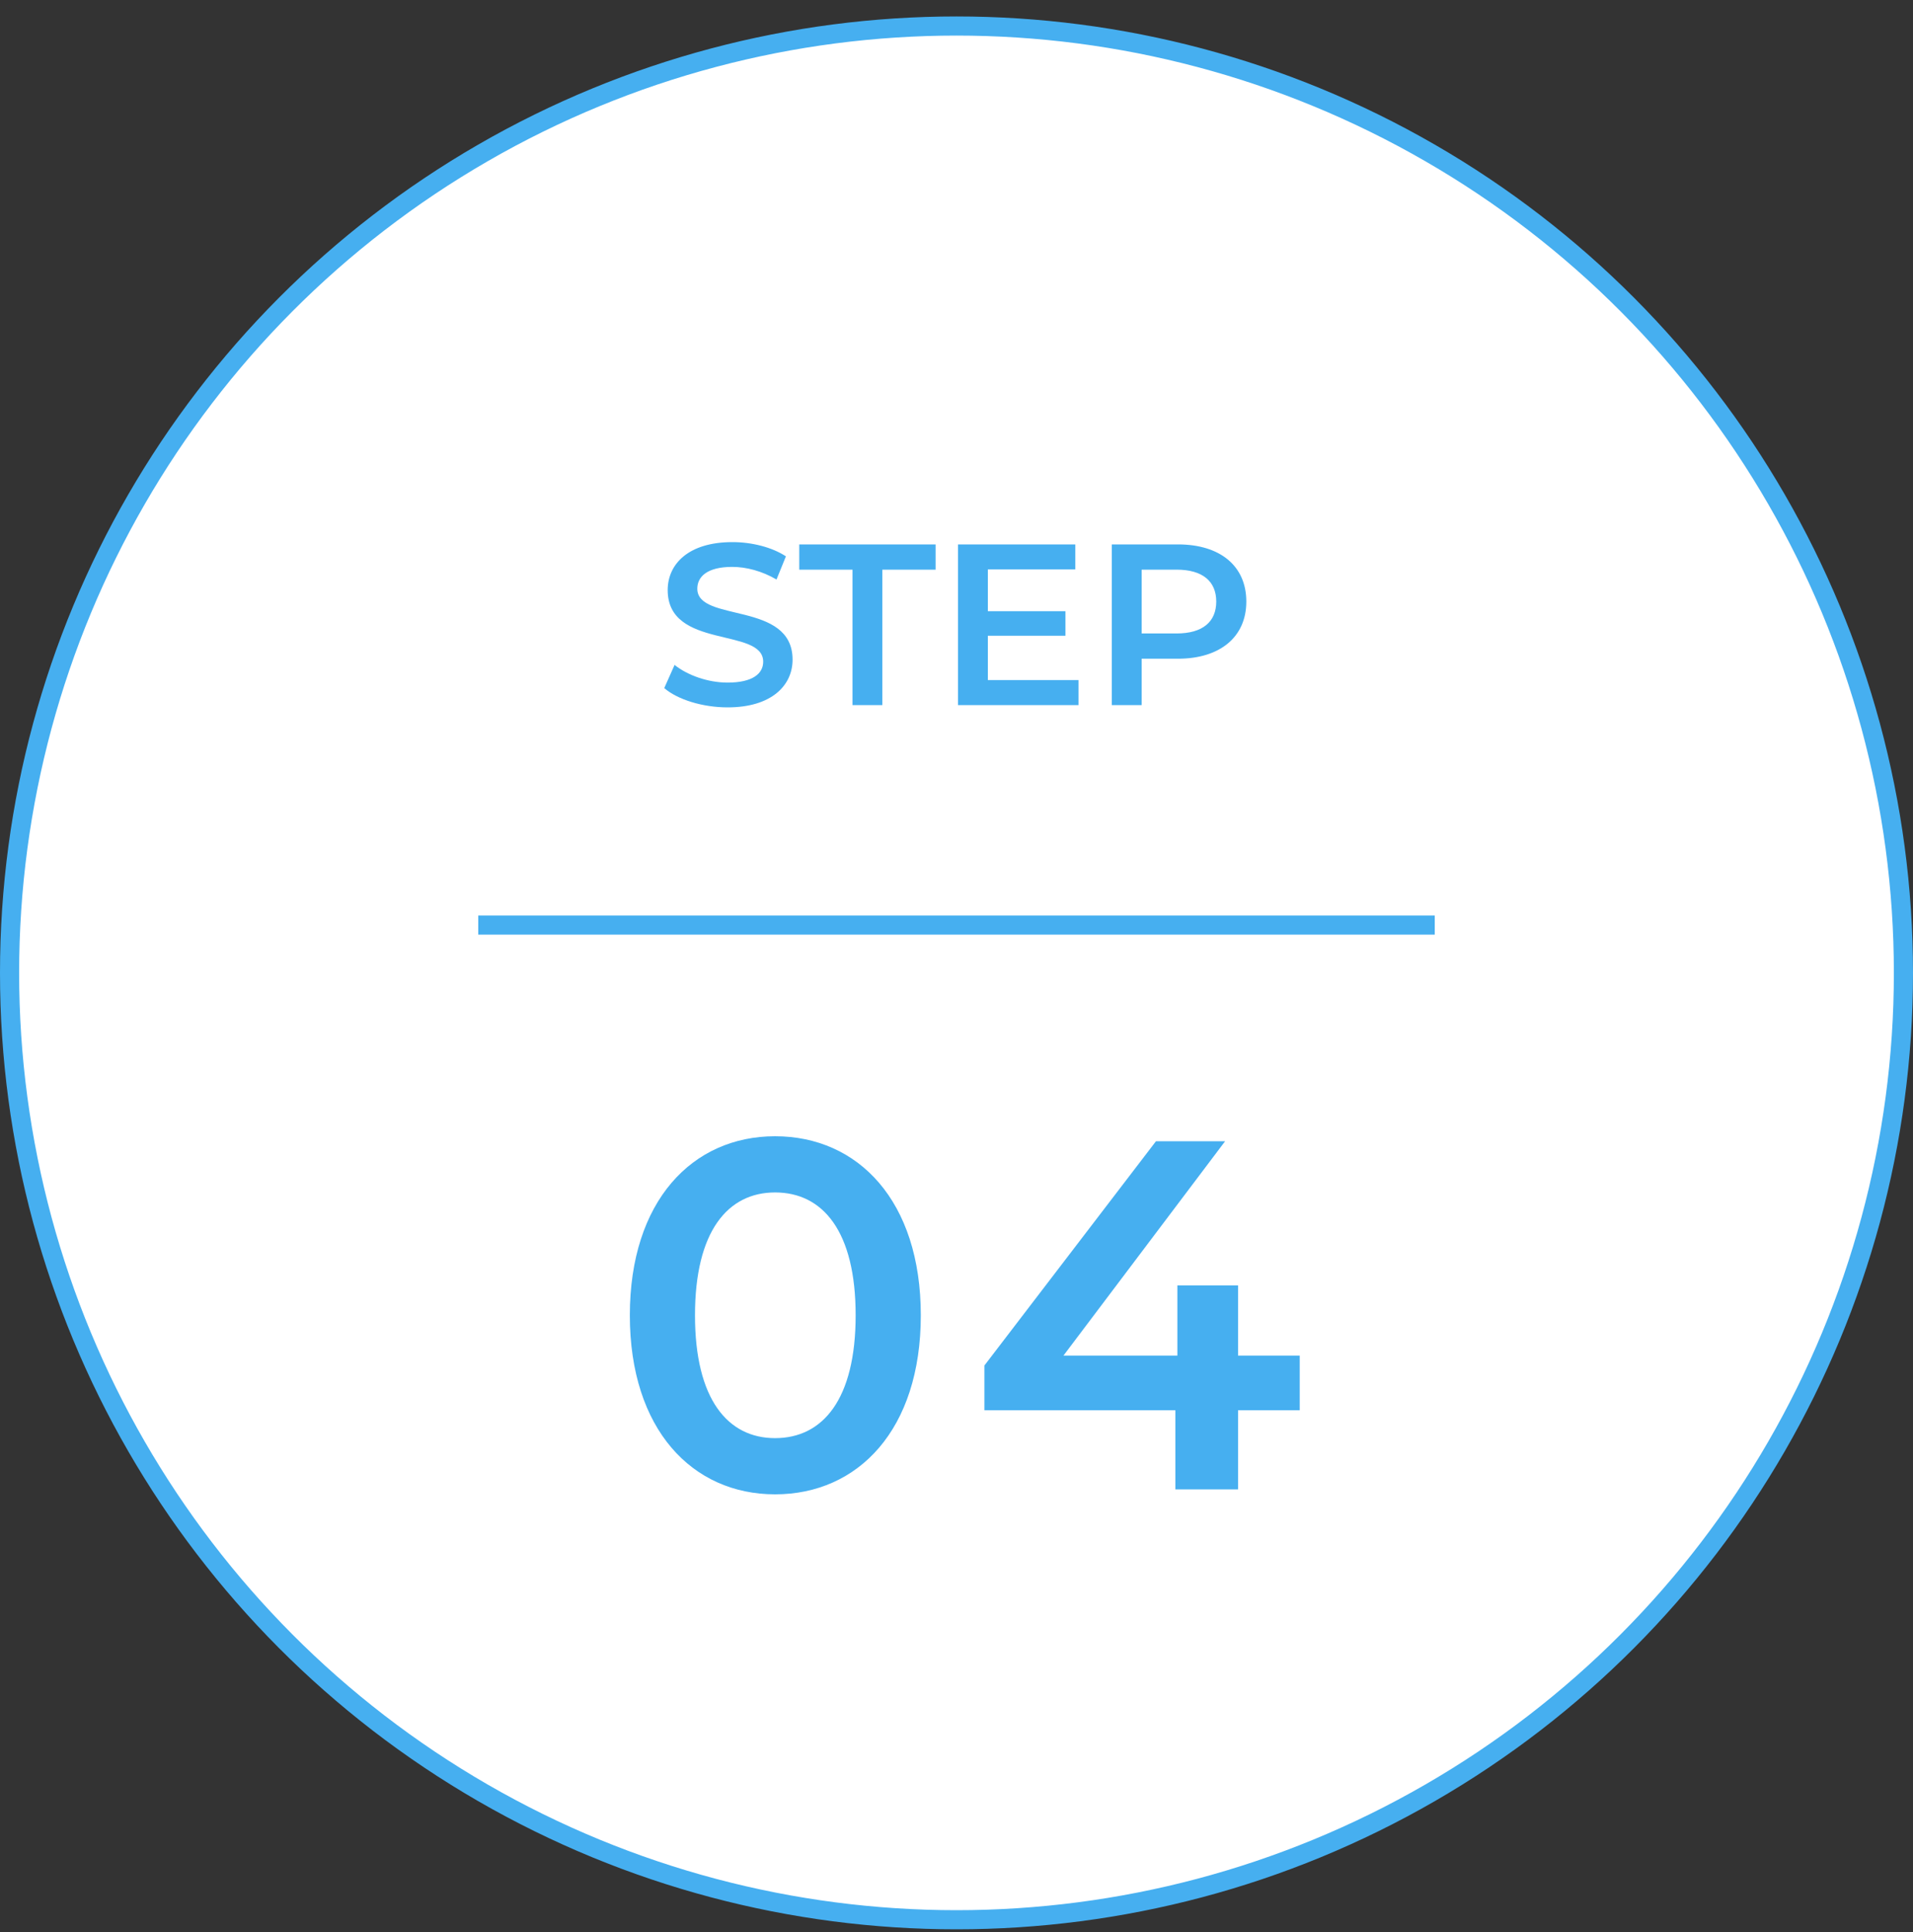 <svg width="100" height="101" viewBox="0 0 100 101" fill="none" xmlns="http://www.w3.org/2000/svg">
<rect x="0" y="0" width="100" height="101" fill="#333333" stroke="none"/>
<circle cx="50" cy="50.86" r="49.5" fill="white" stroke="#46AFF0"/>
<path d="M40.516 78.12C36.2 78.12 32.924 74.74 32.924 68.76C32.924 62.78 36.2 59.4 40.516 59.4C44.858 59.4 48.134 62.78 48.134 68.76C48.134 74.74 44.858 78.12 40.516 78.12ZM40.516 75.182C43.012 75.182 44.728 73.154 44.728 68.76C44.728 64.366 43.012 62.338 40.516 62.338C38.046 62.338 36.33 64.366 36.33 68.76C36.33 73.154 38.046 75.182 40.516 75.182ZM67.942 70.866V73.726H64.718V77.86H61.442V73.726H51.458V71.386L60.428 59.66H64.042L55.592 70.866H61.546V67.2H64.718V70.866H67.942Z" fill="#46AFF0"/>
<path d="M38.035 36.98C36.727 36.98 35.419 36.572 34.723 35.972L35.263 34.76C35.935 35.3 37.003 35.684 38.035 35.684C39.343 35.684 39.895 35.216 39.895 34.592C39.895 32.78 34.903 33.968 34.903 30.848C34.903 29.492 35.983 28.34 38.287 28.34C39.295 28.34 40.351 28.604 41.083 29.084L40.591 30.296C39.835 29.852 39.007 29.636 38.275 29.636C36.979 29.636 36.451 30.14 36.451 30.776C36.451 32.564 41.431 31.4 41.431 34.484C41.431 35.828 40.339 36.98 38.035 36.98ZM44.564 36.86V29.78H41.78V28.46H48.908V29.78H46.124V36.86H44.564ZM51.639 35.552H56.379V36.86H50.079V28.46H56.211V29.768H51.639V31.952H55.695V33.236H51.639V35.552ZM61.574 28.46C63.782 28.46 65.15 29.588 65.15 31.448C65.15 33.296 63.782 34.436 61.574 34.436H59.678V36.86H58.118V28.46H61.574ZM61.502 33.116C62.87 33.116 63.578 32.504 63.578 31.448C63.578 30.392 62.87 29.78 61.502 29.78H59.678V33.116H61.502Z" fill="#46AFF0"/>
<rect x="25" y="47.86" width="50" height="1" fill="#46AFF0"/>
</svg>
